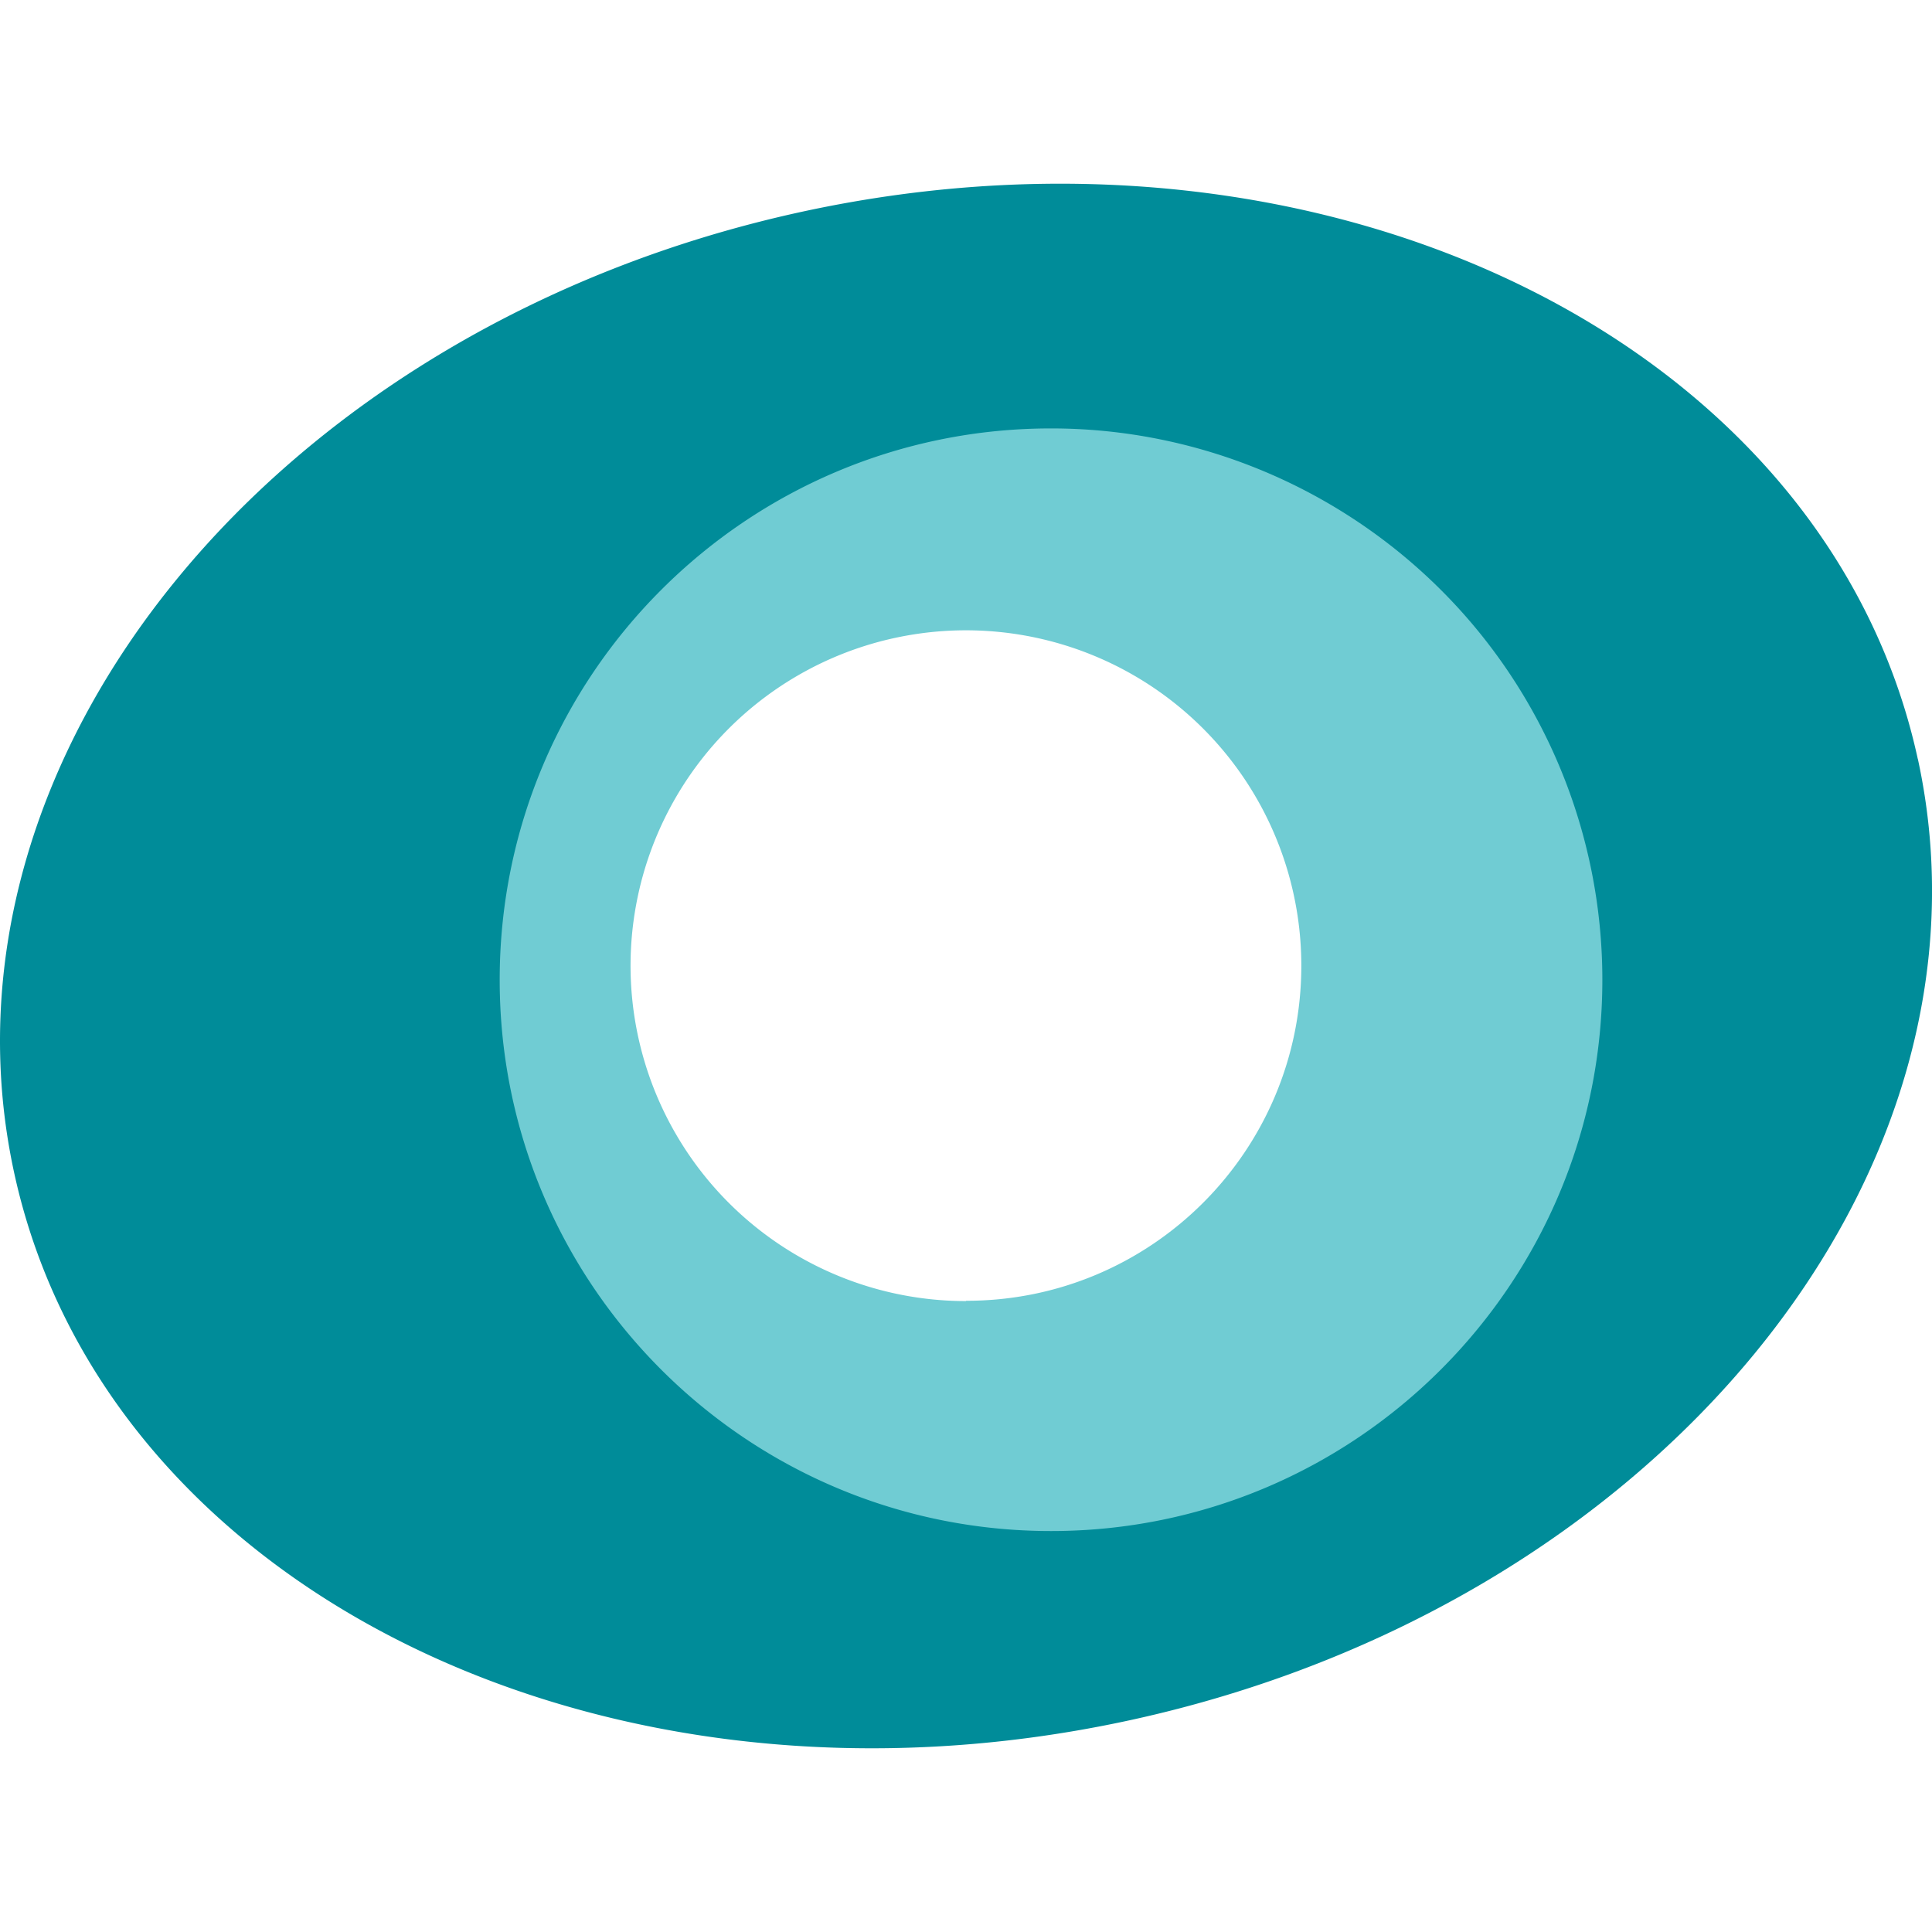 <?xml version="1.0" encoding="UTF-8"?>
<svg xmlns="http://www.w3.org/2000/svg" width="64" height="64"><path d="M63.53 25.145c-3.003-13.8-19.55-21.914-36.966-18.13S-2.53 25.06.47 38.854s19.55 21.918 36.962 18.13 29.098-18.027 26.1-31.84zM32.002 44.72a12.72 12.72 0 0 1-8.994-21.714 12.72 12.72 0 0 1 21.714 8.994c0 7.025-5.695 12.72-12.72 12.72z" fill="#008c99"/><path d="M34.813 14.192c-10.086.002-18.26 8.18-18.26 18.266s8.178 18.26 18.264 18.26S53.08 42.54 53.08 32.455c0-4.844-1.925-9.5-5.35-12.915s-8.072-5.35-12.916-5.348zM31.998 43.1a11.11 11.11 0 0 1-7.856-18.966 11.11 11.11 0 0 1 18.966 7.856c0 6.134-4.972 11.108-11.106 11.1z" fill="#70ccd3"/></svg>